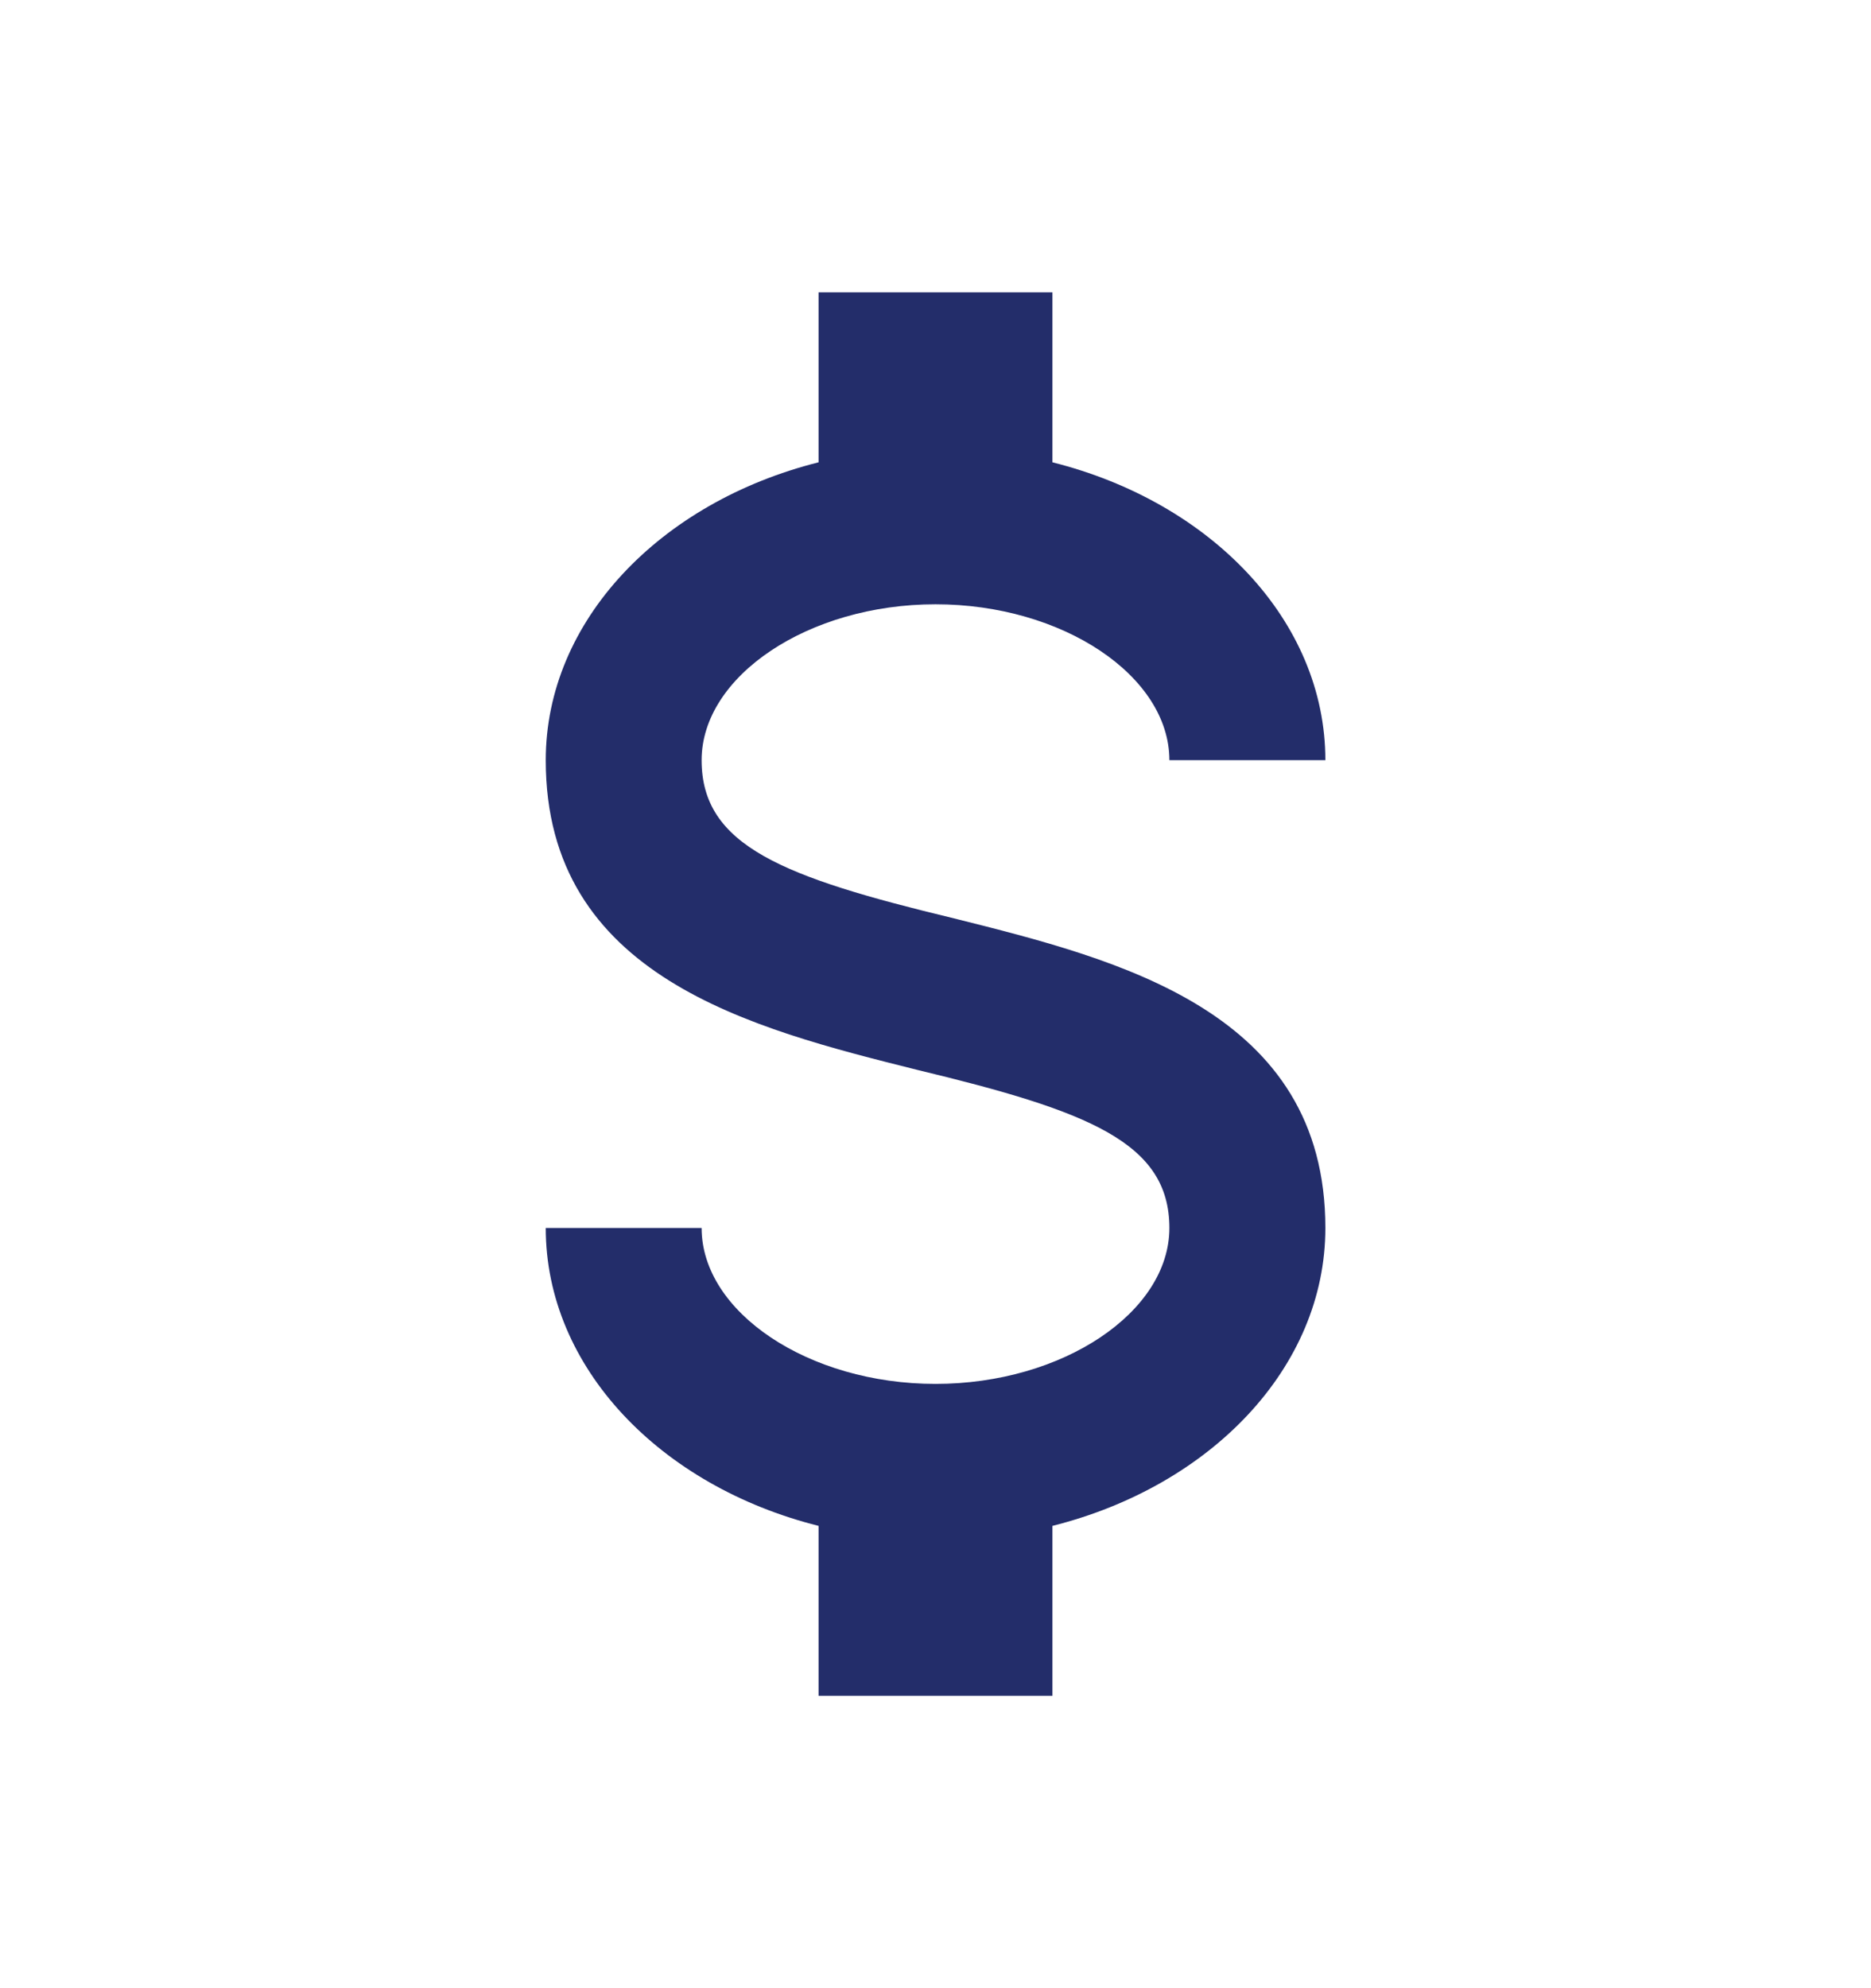 <svg width="16" height="17" viewBox="0 0 16 17" fill="none" xmlns="http://www.w3.org/2000/svg">
<path d="M4.667 10.5H6C6 11.22 6.914 11.833 8 11.833C9.087 11.833 10 11.22 10 10.5C10 9.767 9.307 9.5 7.84 9.147C6.427 8.793 4.667 8.353 4.667 6.5C4.667 5.307 5.647 4.293 7 3.953V2.5H9V3.953C10.354 4.293 11.334 5.307 11.334 6.5H10C10 5.78 9.087 5.167 8 5.167C6.914 5.167 6 5.78 6 6.5C6 7.233 6.694 7.5 8.16 7.853C9.574 8.207 11.334 8.647 11.334 10.5C11.334 11.693 10.354 12.707 9 13.047V14.5H7V13.047C5.647 12.707 4.667 11.693 4.667 10.5Z" fill="#232D6A"/>
</svg>
